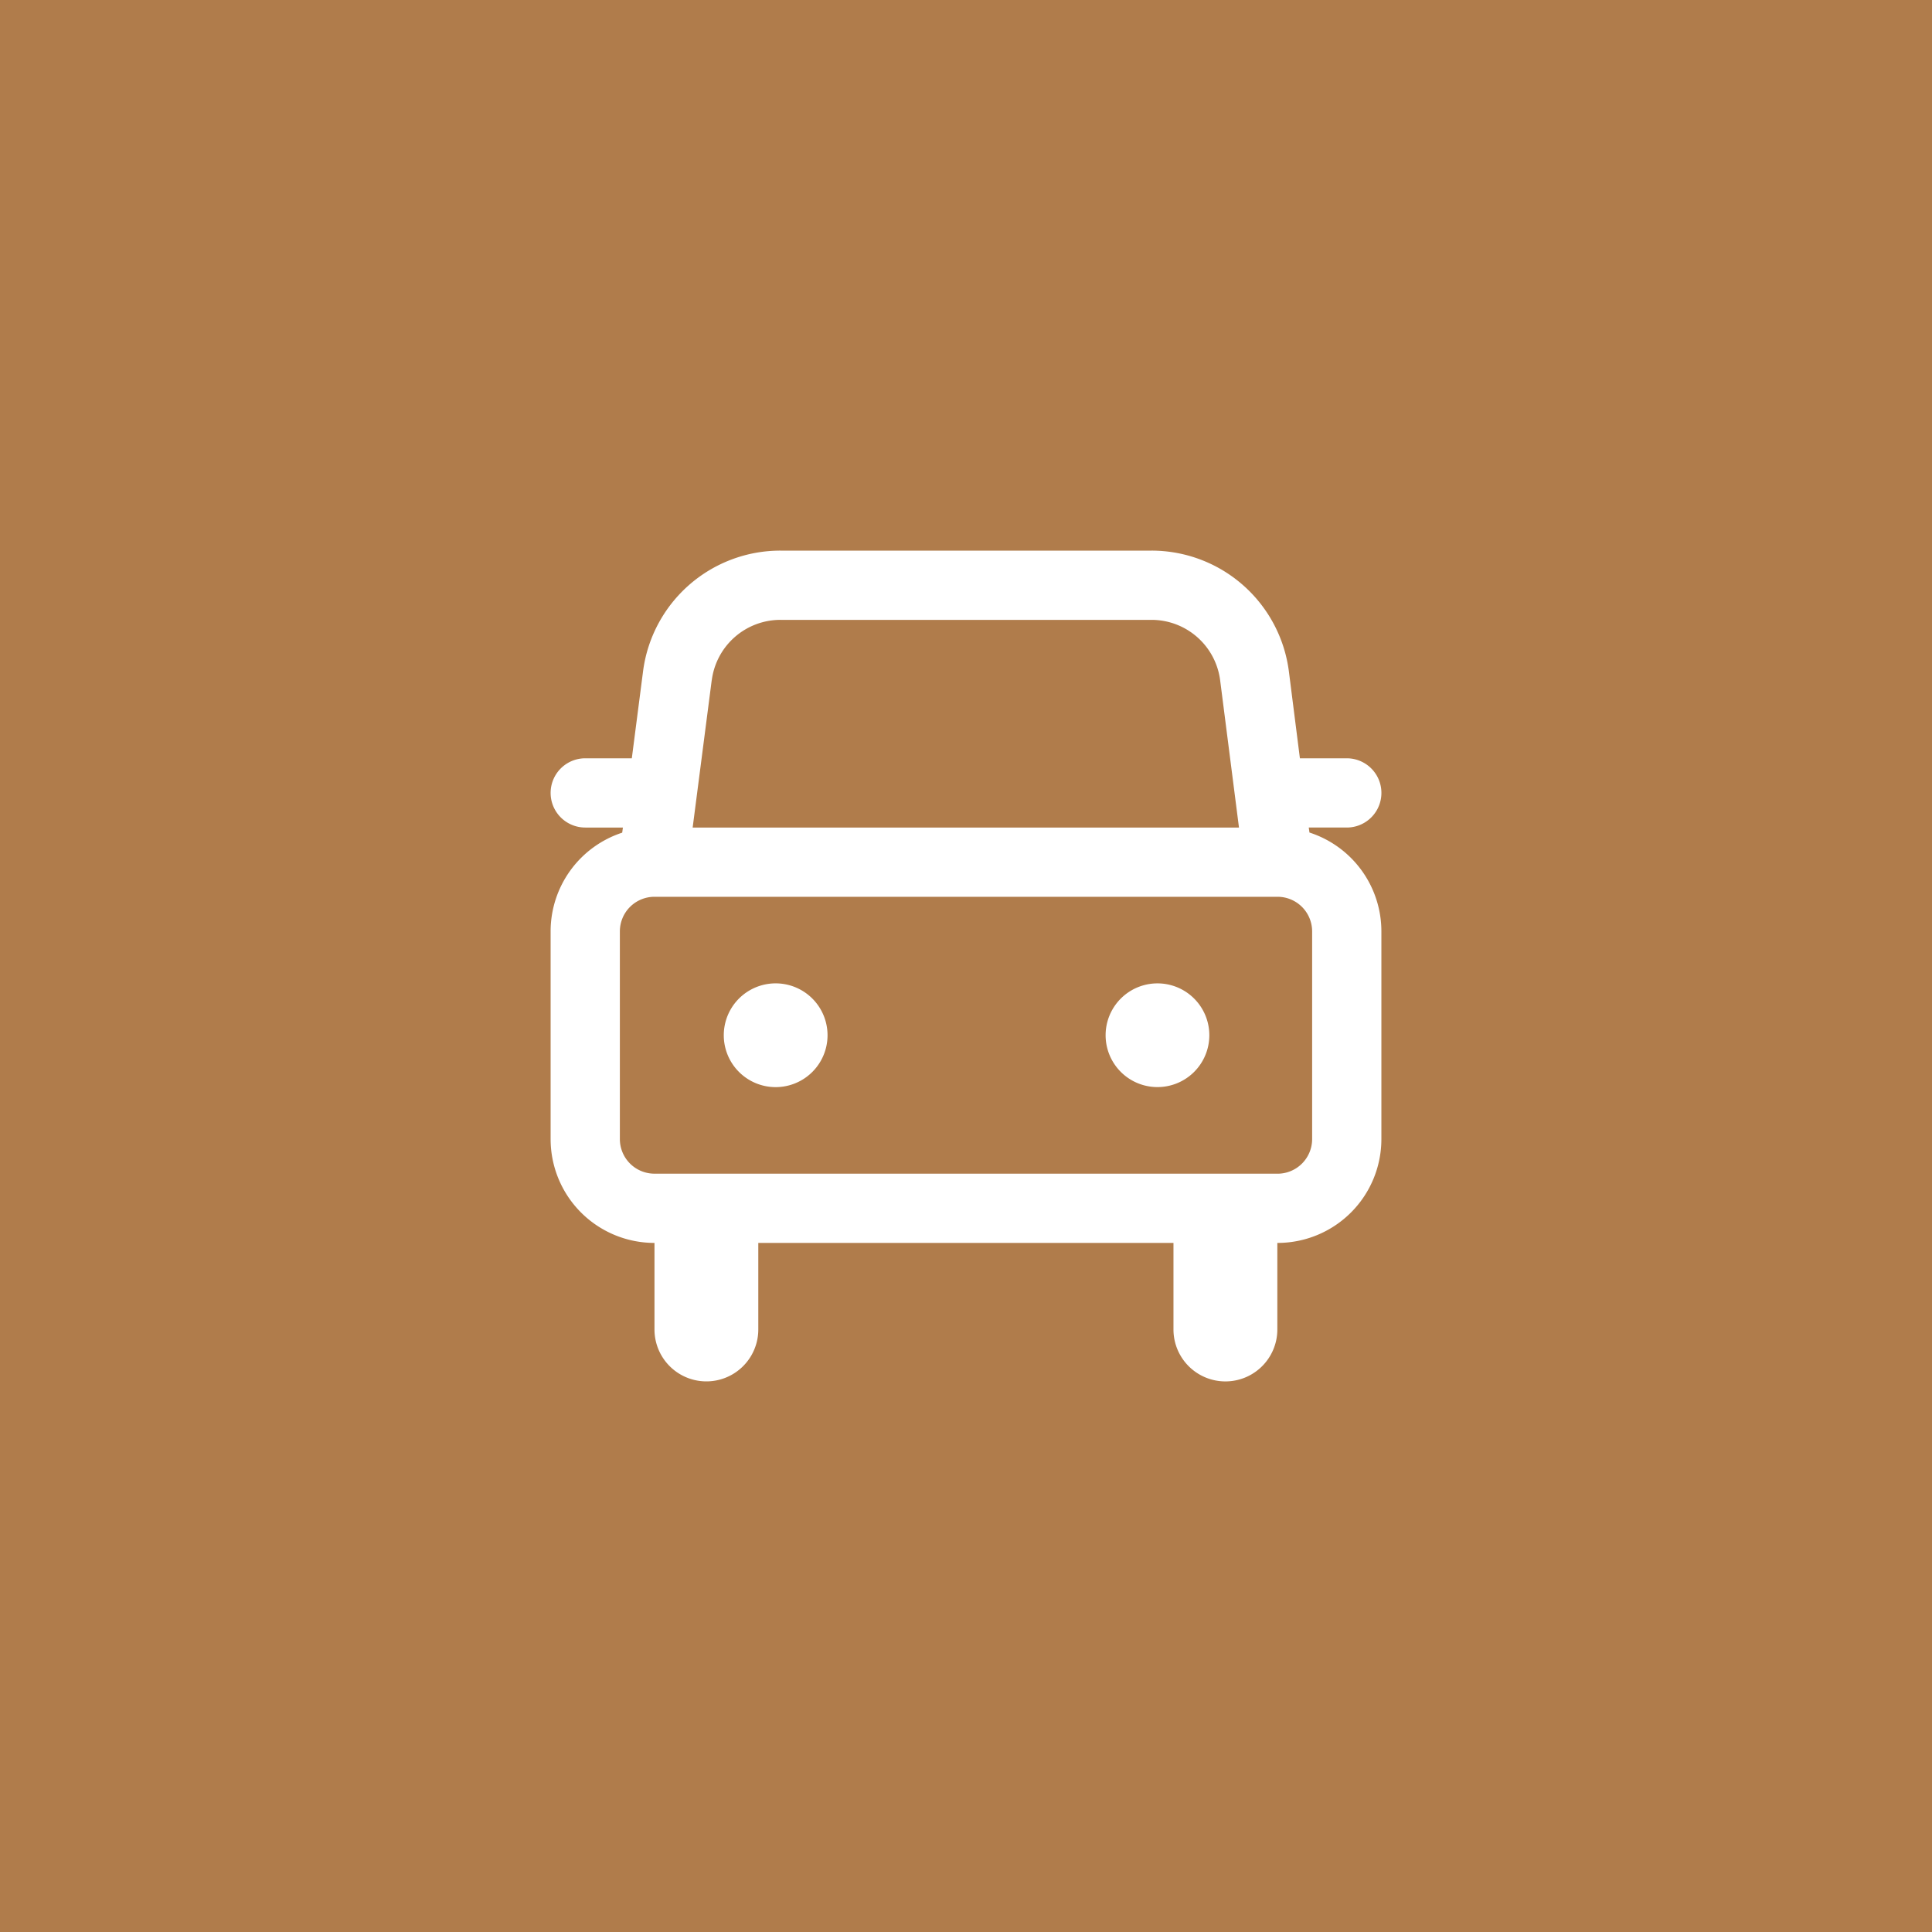 <svg xmlns="http://www.w3.org/2000/svg" width="75" height="75" fill="none"><path fill="#B07C4B" d="M0 0h75v75H0z"/><path fill="#fff" d="M32.125 40.188a2.014 2.014 0 1 1-4.028 0 2.014 2.014 0 0 1 4.028 0zM44.888 42.2a2.013 2.013 0 1 0 0-4.025 2.013 2.013 0 0 0 0 4.025zm-20.734-9.876.027-.199h-1.462a1.344 1.344 0 0 1 0-2.688h1.808l.436-3.375a5.375 5.375 0 0 1 5.334-4.687h14.405a5.375 5.375 0 0 1 5.333 4.695l.427 3.367h1.82a1.344 1.344 0 0 1 0 2.688h-1.476l.027.194a4.032 4.032 0 0 1 2.792 3.837v8.063a4.031 4.031 0 0 1-4.031 4.031h-.008v3.36a2.015 2.015 0 0 1-4.032 0v-3.36H29.437v3.36a2.015 2.015 0 0 1-4.03 0v-3.36a4.031 4.031 0 0 1-4.032-4.031v-8.063a4.031 4.031 0 0 1 2.779-3.832zm3.475-5.918-.74 5.719h21.208l-.731-5.716a2.687 2.687 0 0 0-2.663-2.346H30.297a2.688 2.688 0 0 0-2.666 2.343h-.002zm21.965 19.157a1.344 1.344 0 0 0 1.343-1.344v-8.063a1.344 1.344 0 0 0-1.343-1.343H25.406a1.344 1.344 0 0 0-1.343 1.343v8.063a1.344 1.344 0 0 0 1.343 1.343h24.188z"/></svg>